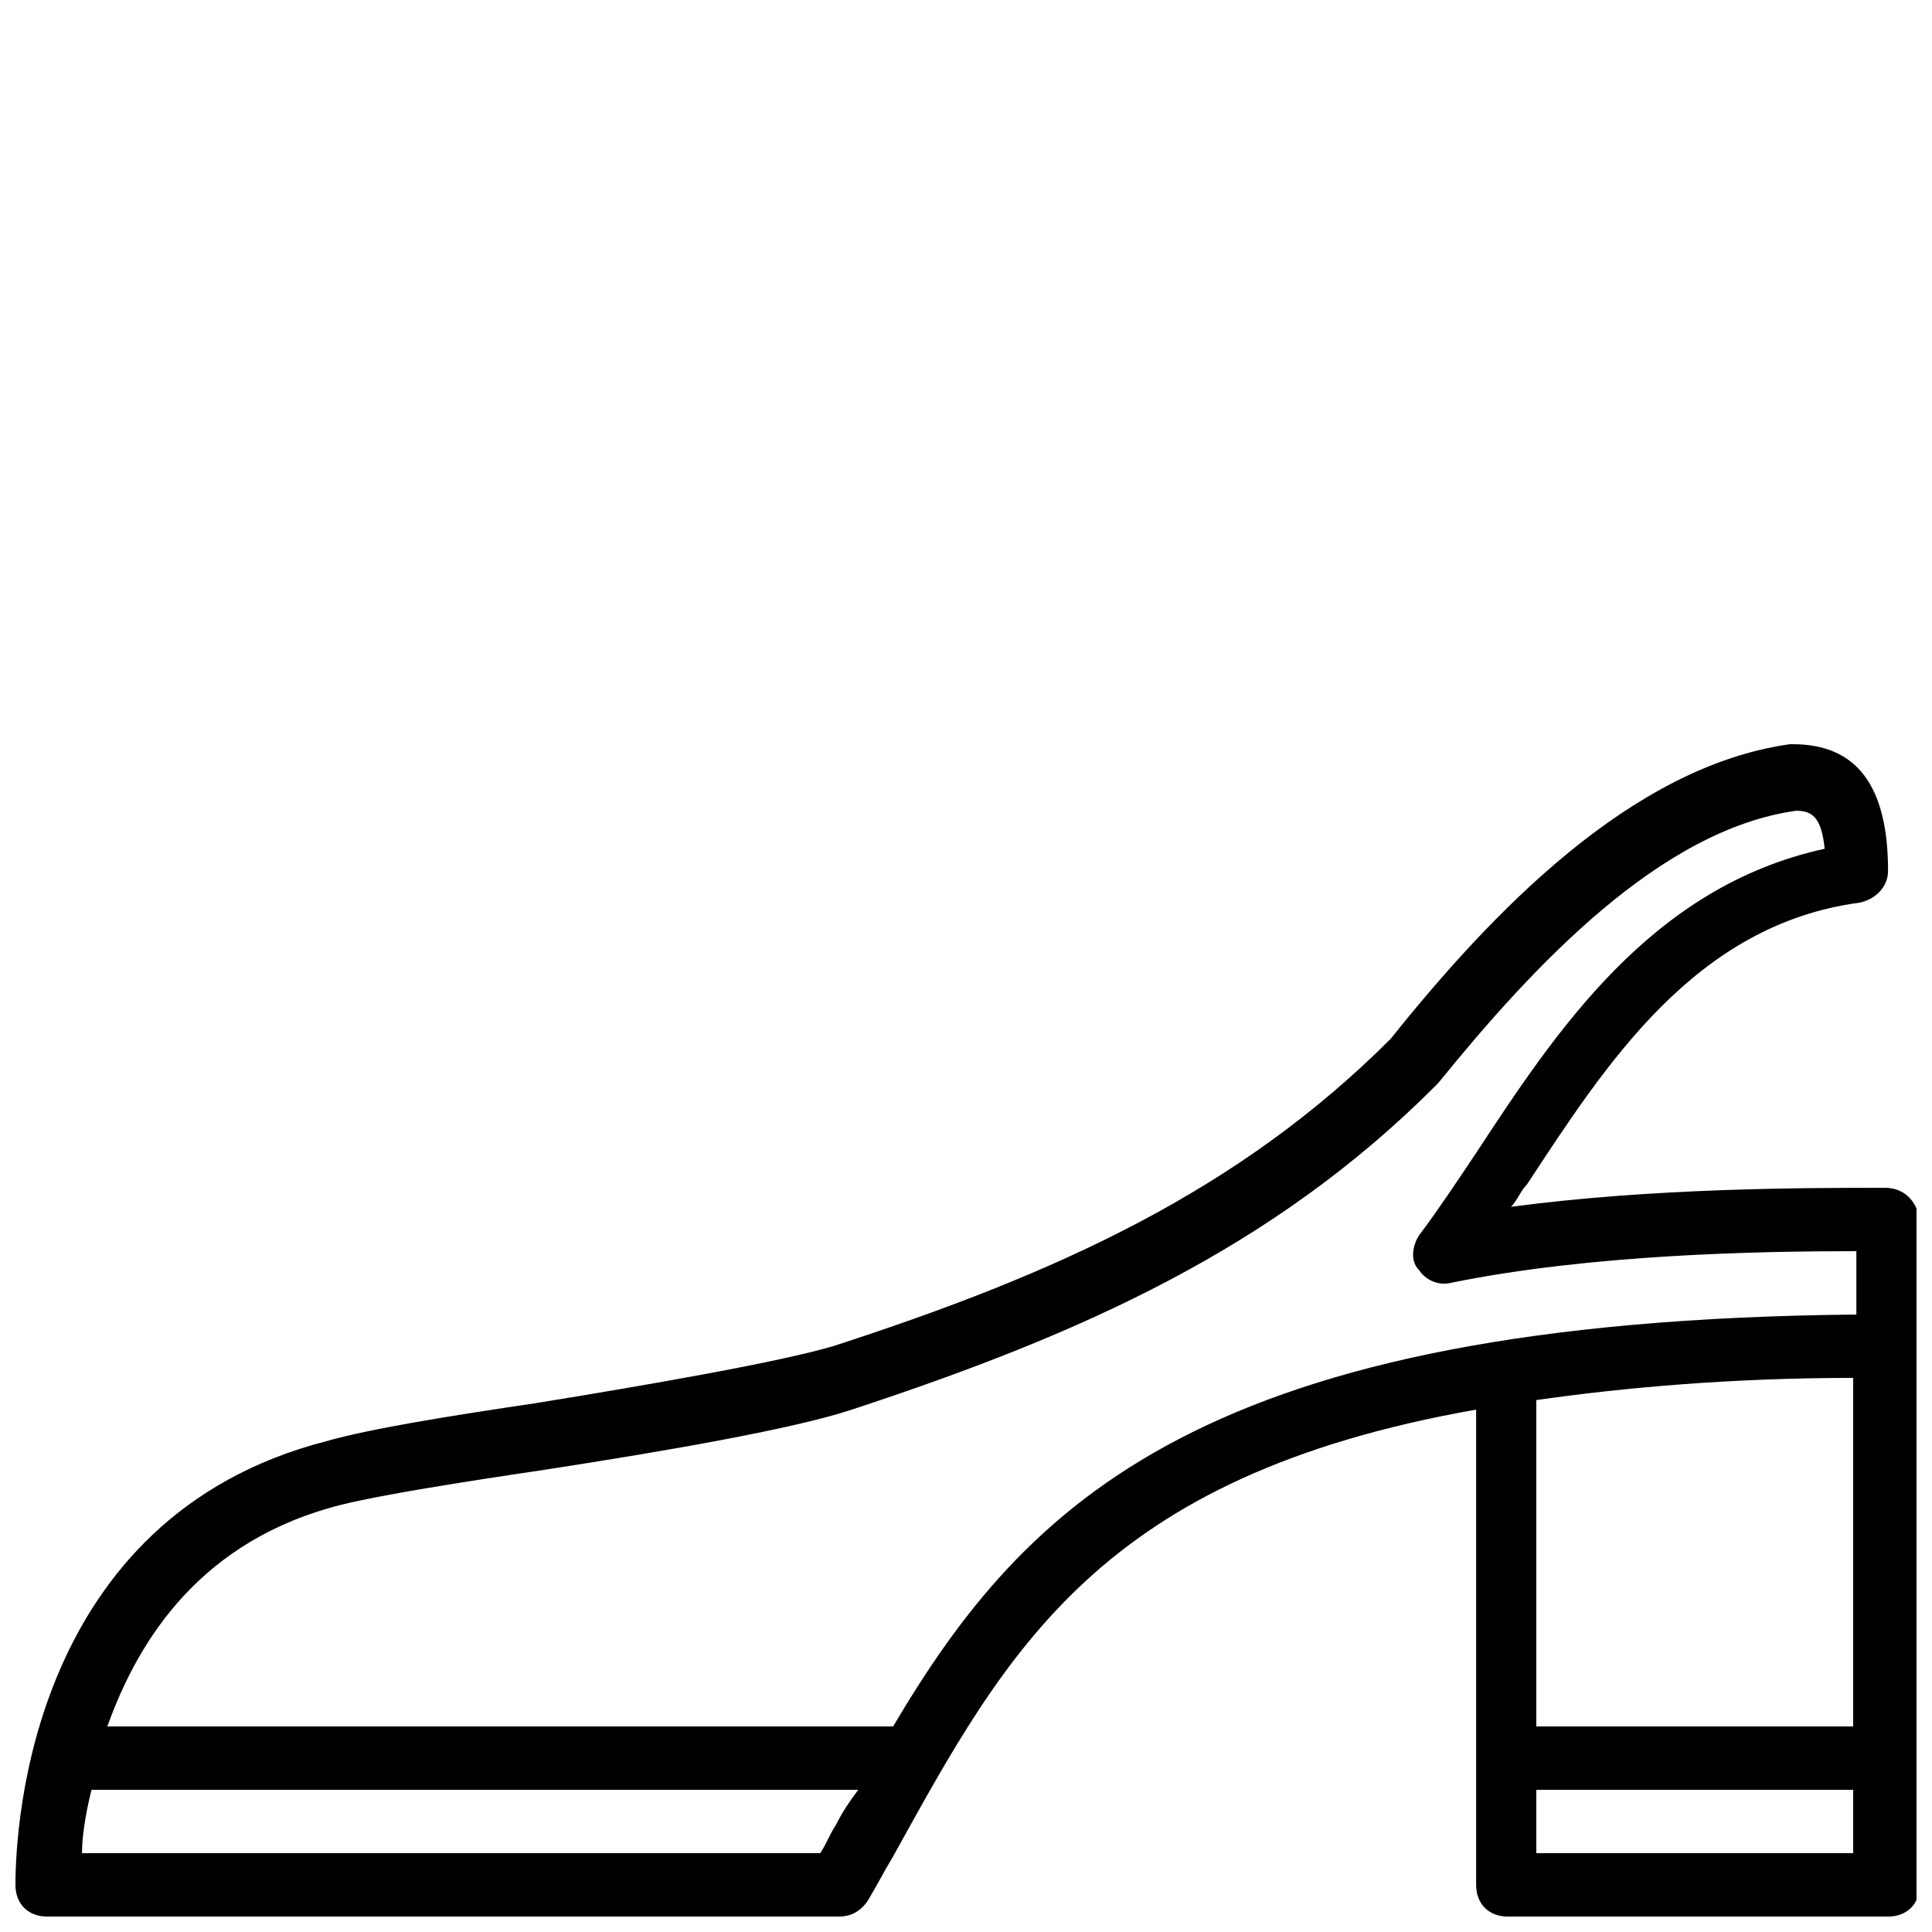 <?xml version="1.0" encoding="UTF-8"?>
<!-- Uploaded to: ICON Repo, www.iconrepo.com, Generator: ICON Repo Mixer Tools -->
<svg width="800px" height="800px" version="1.1" viewBox="144 144 512 512" xmlns="http://www.w3.org/2000/svg">
 <defs>
  <clipPath id="a">
   <path d="m148.09 341h503.81v310.9h-503.81z"/>
  </clipPath>
 </defs>
 <g clip-path="url(#a)">
  <path d="m643.51 458.78c-20.992 0-61.297 0-99.082 5.039 1.68-1.68 2.519-4.199 4.199-5.879 20.992-31.906 44.504-68.855 88.168-74.73 4.199-0.84 7.559-4.199 7.559-8.398 0-22.672-8.398-33.586-25.191-33.586h-0.84c-41.984 5.879-78.93 44.504-105.8 78.09-40.305 40.305-88.168 62.137-147.79 81.449-14.273 4.199-47.863 10.078-78.93 15.113-22.672 3.359-43.664 6.719-55.418 10.078-78.094 20.148-82.293 101.6-82.293 117.55 0 5.039 3.359 8.398 8.398 8.398h209.92c3.359 0 5.879-1.68 7.559-4.199 2.519-4.199 4.199-7.559 6.719-11.754 30.23-54.578 54.578-100.76 154.5-118.39v125.95c0 5.039 3.359 8.398 8.398 8.398h100.76c5.039 0 8.398-3.359 8.398-8.398l-0.008-142.75v-33.586c-0.84-5.039-4.199-8.398-9.234-8.398zm-277.94 168.77c-1.68 2.519-2.519 5.039-4.199 7.559h-195.64c0-4.199 0.84-10.078 2.519-16.793h203.2c-2.519 3.359-4.199 5.879-5.879 9.234zm15.117-26.027h-208.24c8.398-23.512 25.191-49.543 62.137-58.777 10.078-2.519 31.066-5.879 53.738-9.238 32.746-5.039 66.336-10.914 81.449-15.953 61.297-20.152 111.68-42.824 154.5-85.648l0.84-0.84c25.191-31.066 58.777-67.176 94.883-72.211 4.199 0 6.719 1.68 7.559 10.078-46.184 10.078-71.371 48.703-92.363 80.609-5.039 7.559-10.078 15.113-15.113 21.832-1.68 2.519-2.519 6.719 0 9.238 1.68 2.519 5.039 4.199 8.398 3.359 36.945-7.559 81.449-8.398 107.48-8.398v16.793c-172.98 1.676-220 49.539-255.27 109.16zm254.42-92.367v92.363l-83.969 0.004v-86.488c23.512-3.359 52.062-5.879 83.969-5.879zm0 125.95h-83.969v-16.793h83.969z"/>
 </g>
</svg>